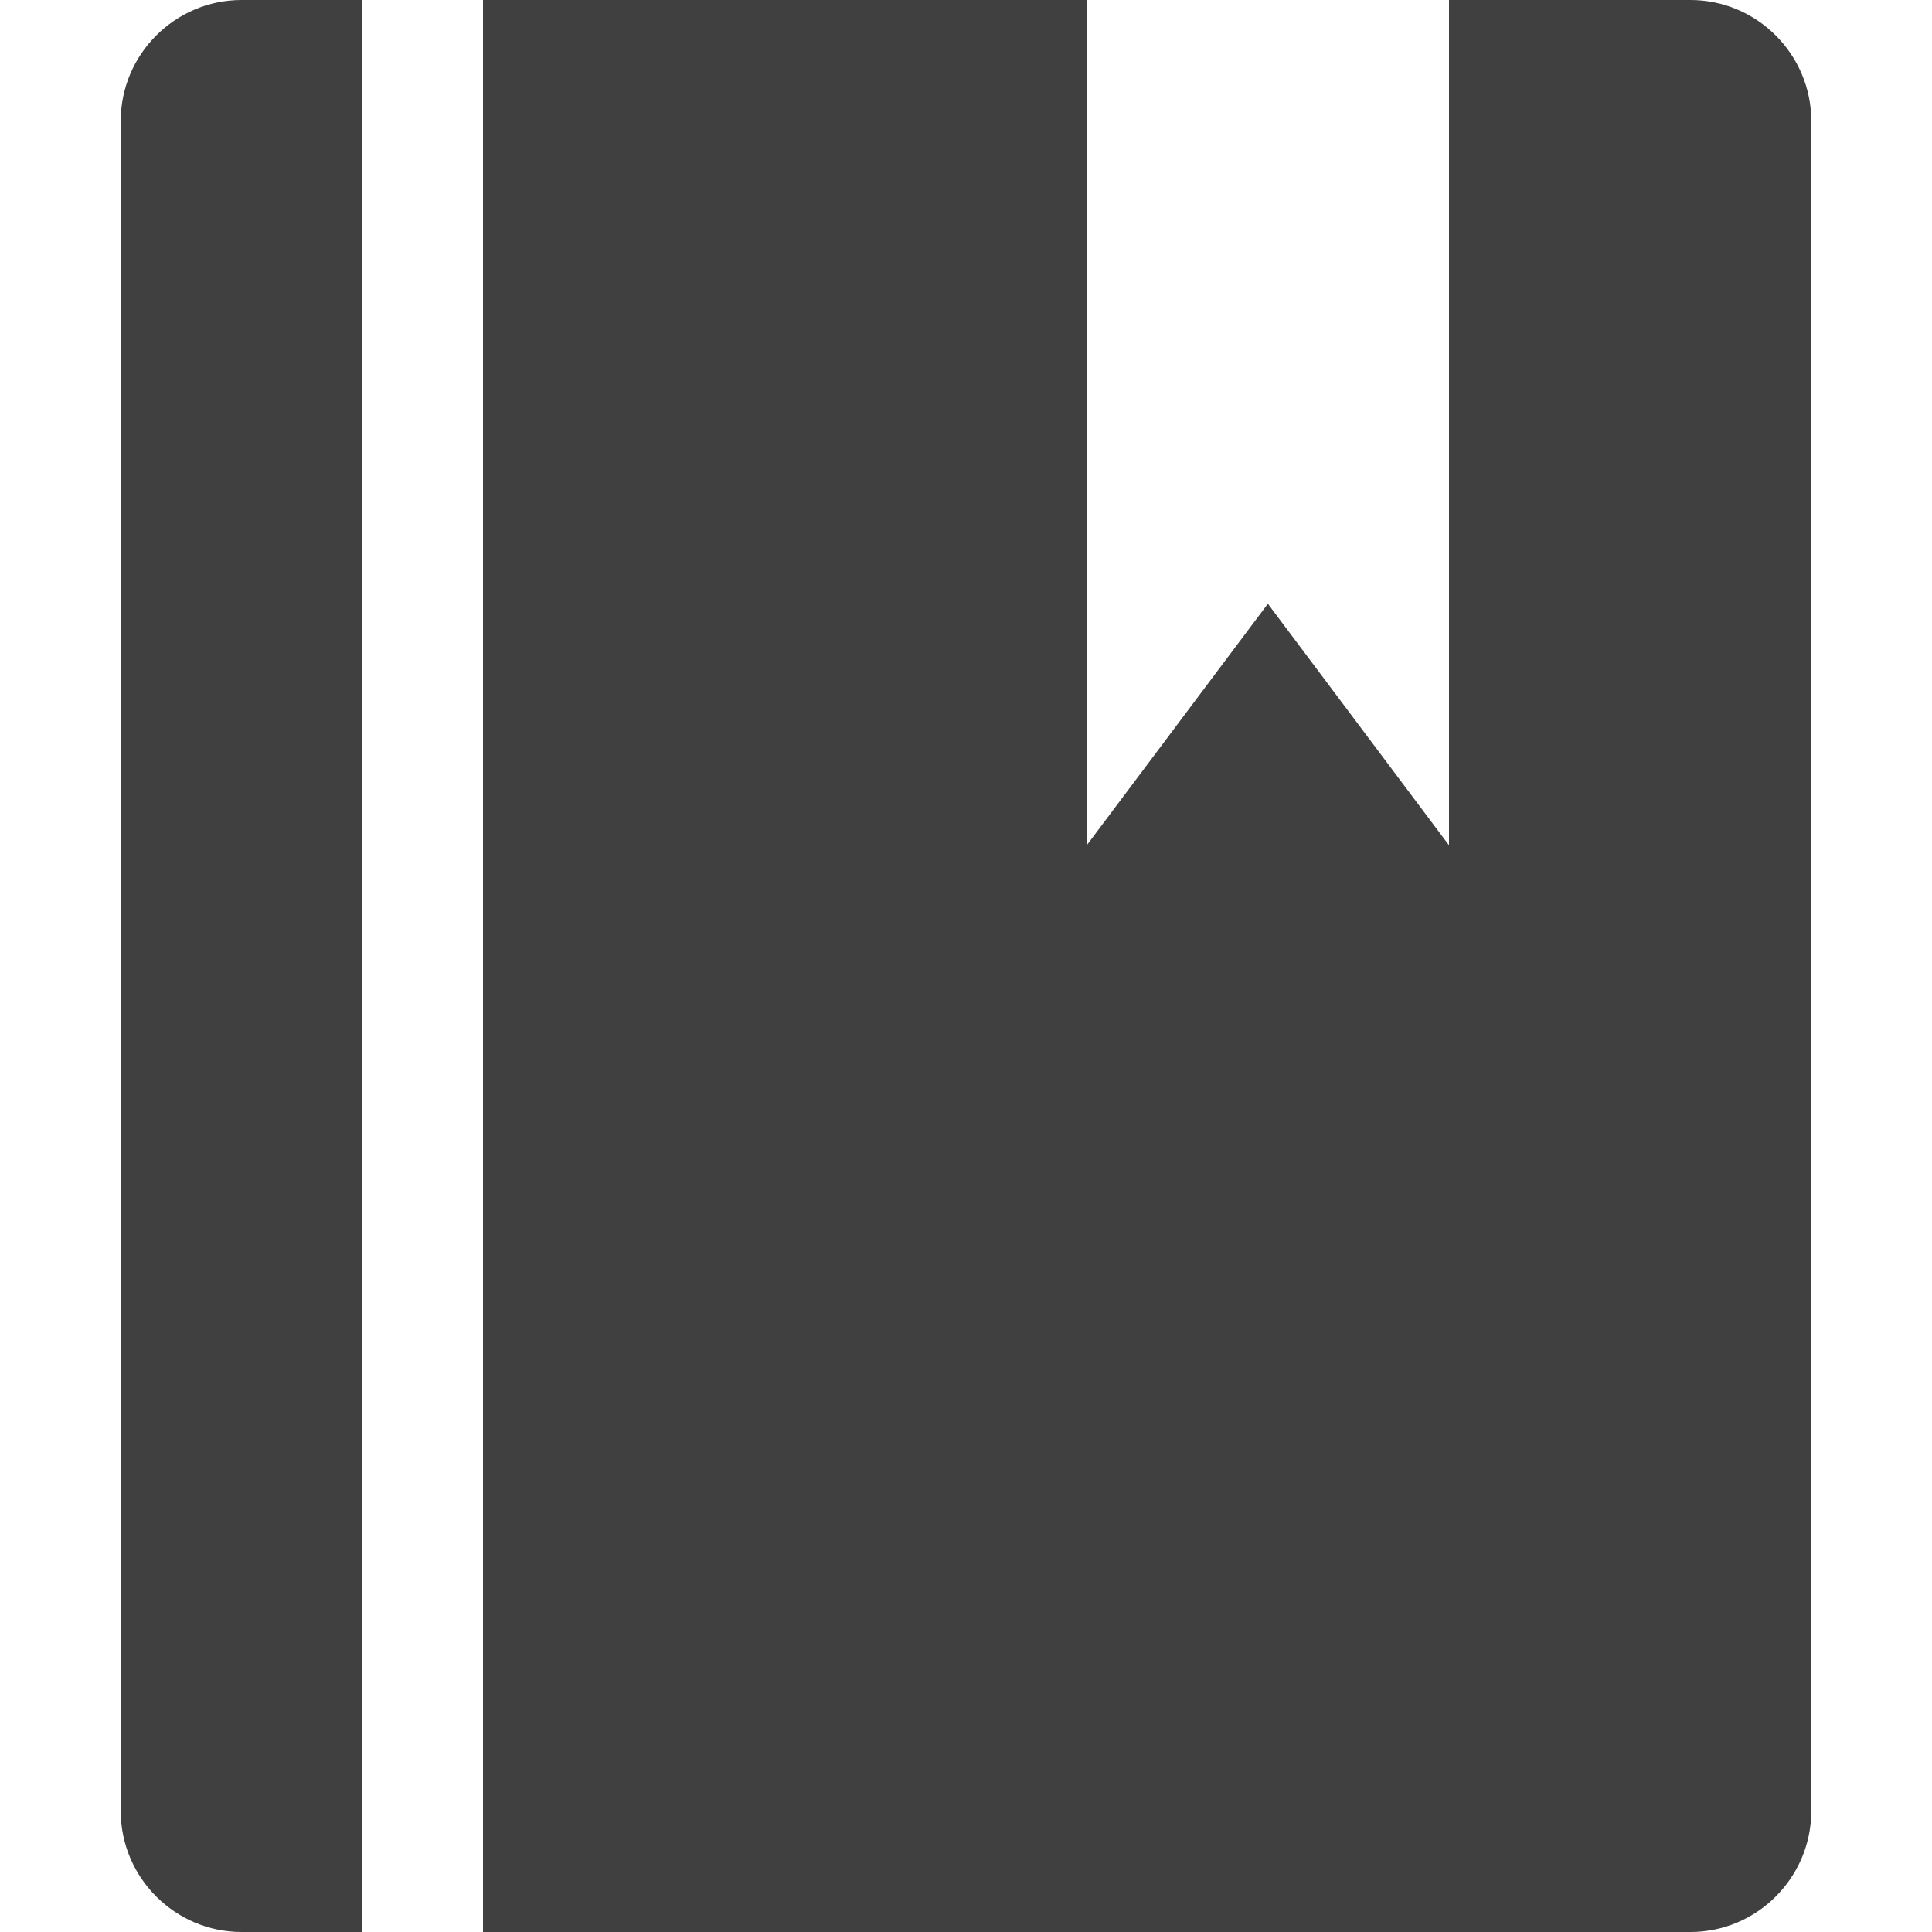<?xml version="1.0" encoding="UTF-8"?><svg id="Layer_1" xmlns="http://www.w3.org/2000/svg" viewBox="0 0 16 16"><defs><style>.cls-1{fill:#404040;}</style></defs><path class="cls-1" d="M1,1V15c0,.55,.45,1,1,1h1V0h-1c-.55,0-1,.45-1,1Z"/><path class="cls-1" d="M14,0h-2V7l-1.5-2-1.5,2V0H4V16H14c.55,0,1-.45,1-1V1c0-.55-.45-1-1-1Z"/></svg>